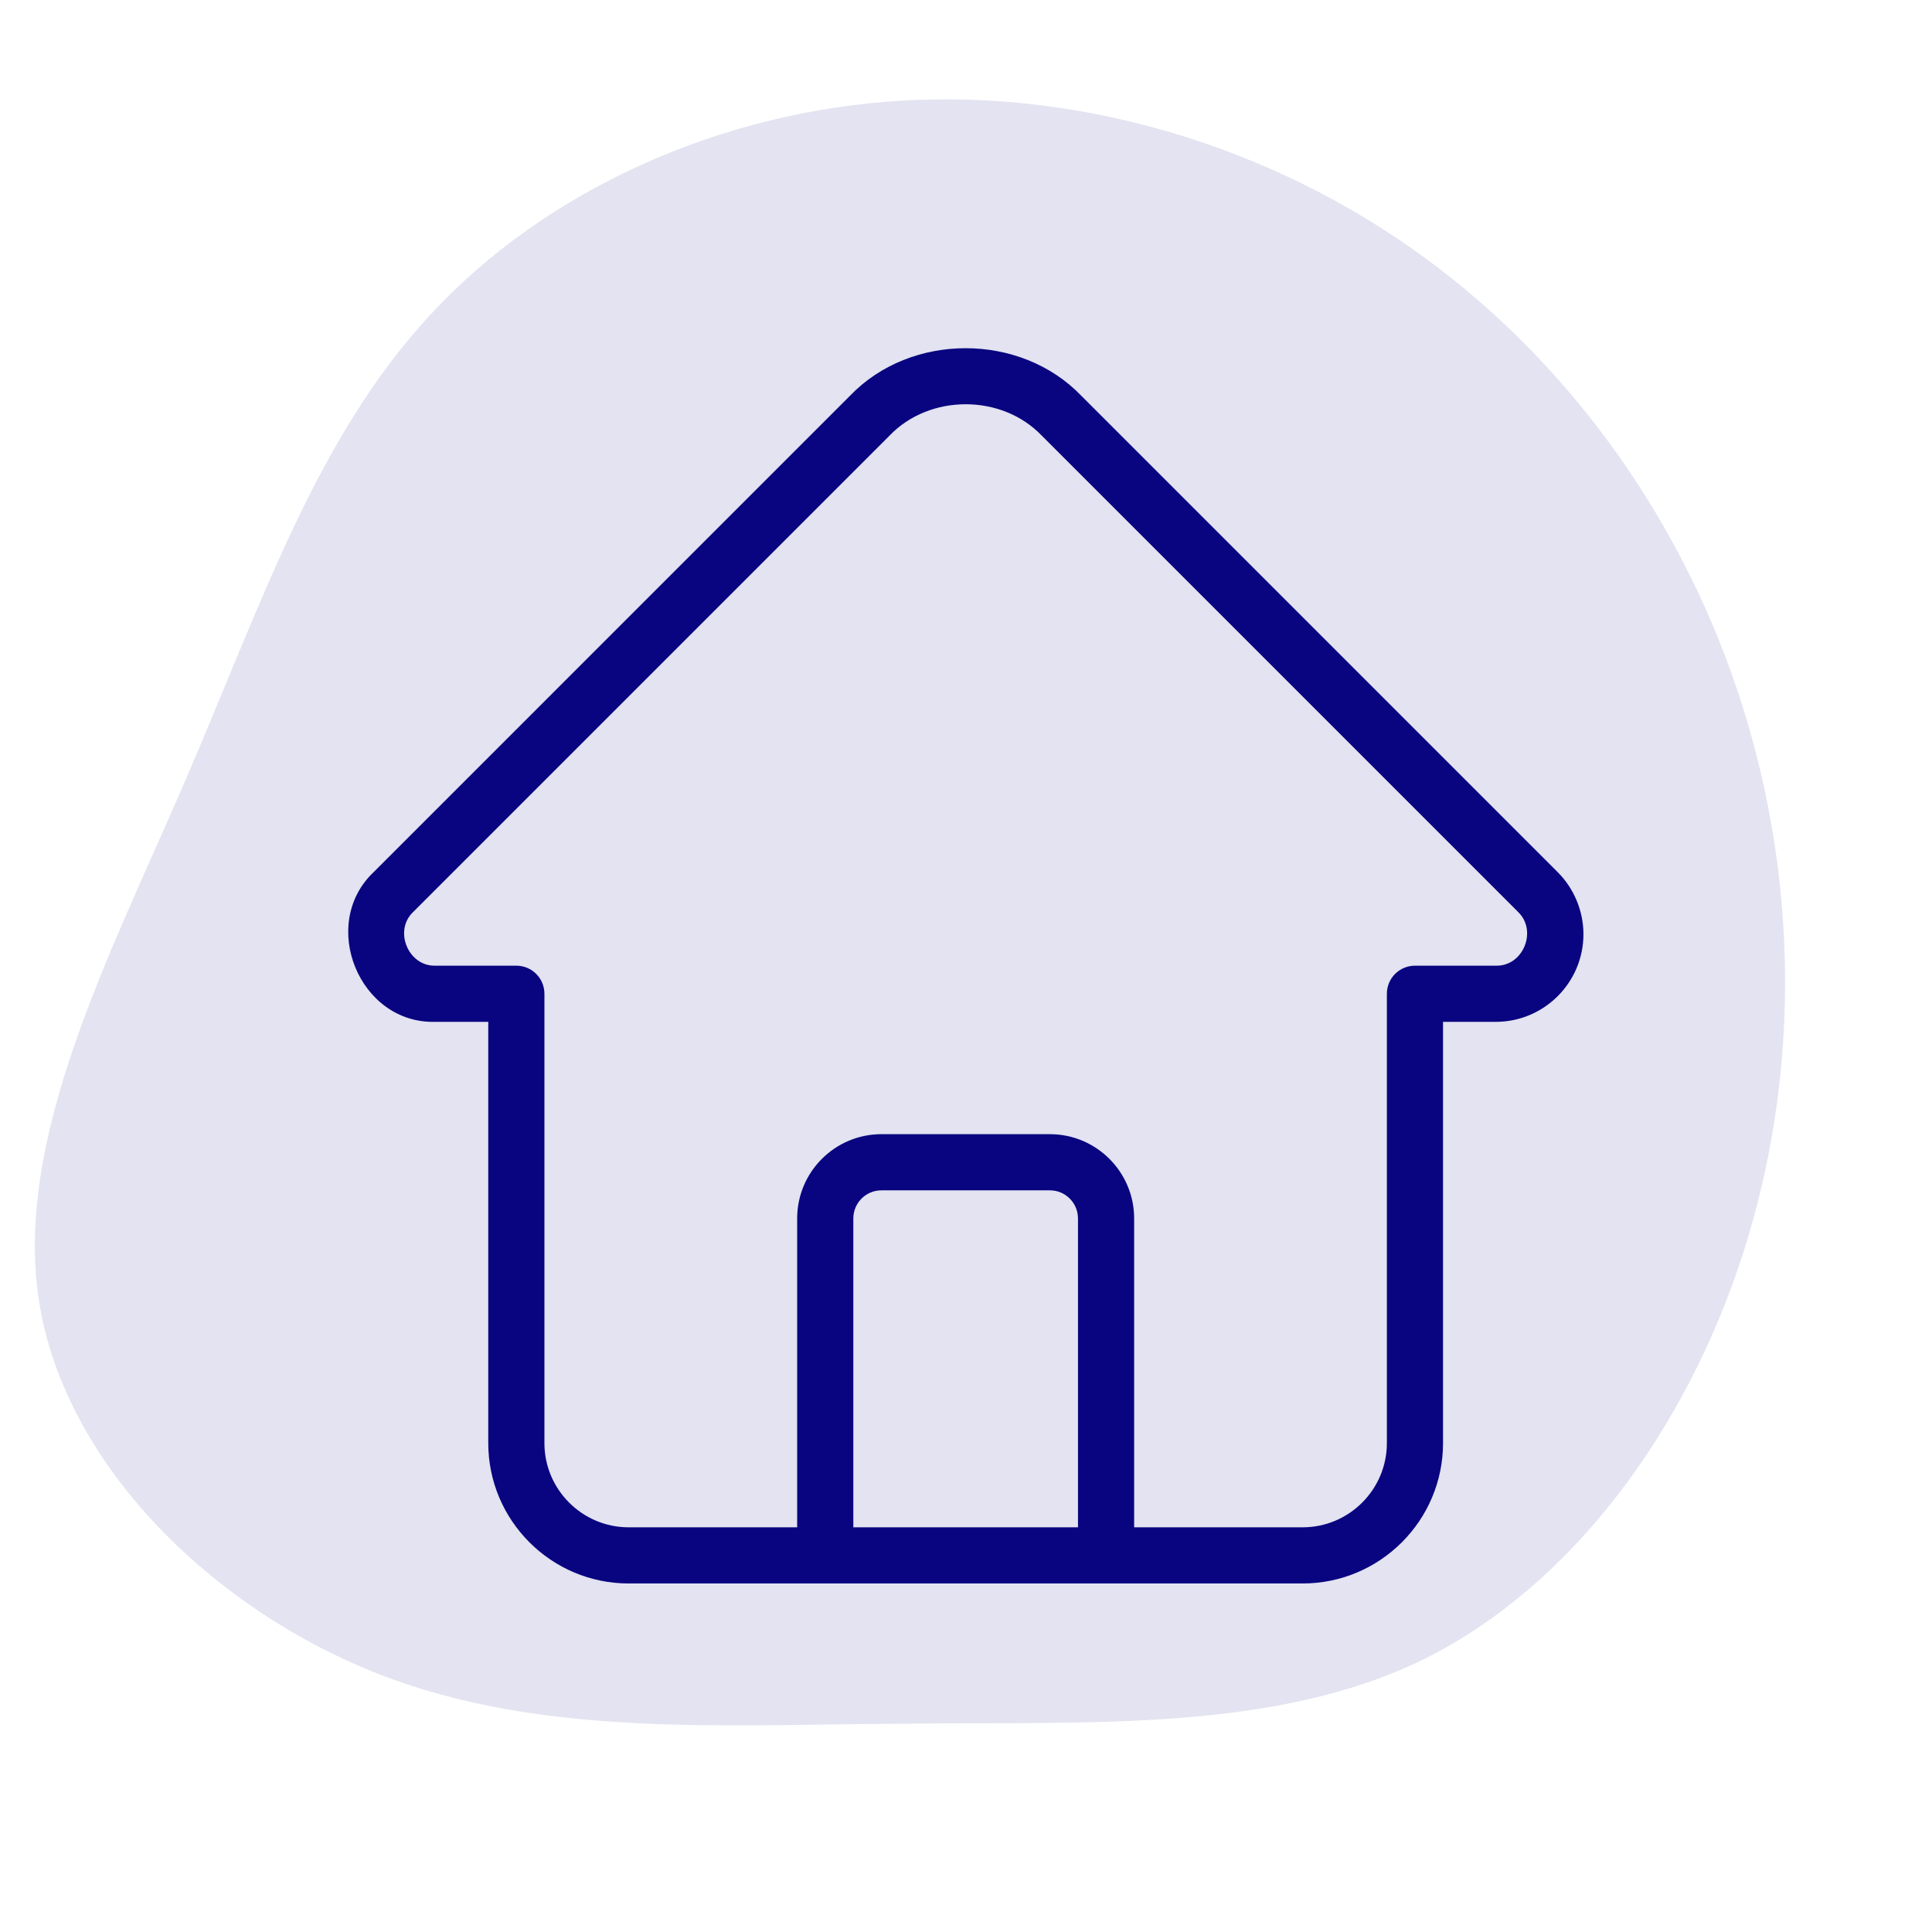 <svg width="172" height="172" viewBox="0 0 172 172" fill="none" xmlns="http://www.w3.org/2000/svg">
<g id="icon_home">
<path id="Vector" d="M38.343 27.985C48.545 16.947 64.091 9.906 80.332 8.958C96.574 8.01 113.415 13.125 126.787 22.911C140.255 32.728 150.187 47.09 155.145 62.921C160.169 78.878 160.183 96.082 155.144 111.689C150.105 127.296 139.947 141.18 126.765 147.71C113.488 154.21 97.217 153.261 80.901 153.451C64.519 153.516 48.187 154.75 33.549 148.968C18.816 143.156 5.681 130.299 3.463 115.753C1.244 101.208 9.877 84.849 16.562 69.343C23.278 53.742 28.171 38.928 38.343 27.985Z" fill="#090580" fill-opacity="0.11"/>
<g id="Line">
<path id="Vector_2" d="M96.271 35.239C90.849 29.589 81.088 29.584 75.666 35.239L33.254 77.652C28.369 82.292 31.981 91.172 38.771 90.972H43.468V128.472C43.468 135.364 49.076 140.972 55.968 140.972C73.504 140.967 98.436 140.974 115.969 140.972C122.861 140.972 128.469 135.364 128.469 128.472V90.972H133.166C137.469 90.972 140.969 87.472 140.969 83.169C140.969 81.114 140.136 79.104 138.684 77.652L96.271 35.239ZM75.969 135.972V108.472C75.969 107.092 77.091 105.972 78.469 105.972H93.469C94.846 105.972 95.969 107.092 95.969 108.472V135.972H75.969ZM133.166 85.972H125.969C124.589 85.972 123.469 87.089 123.469 88.472V128.472C123.469 132.607 120.104 135.972 115.969 135.972H100.969V108.472C100.969 104.337 97.603 100.972 93.469 100.972H78.469C74.334 100.972 70.969 104.337 70.969 108.472V135.972H55.968C51.834 135.972 48.468 132.607 48.468 128.472V88.472C48.468 87.089 47.349 85.972 45.968 85.972H38.771C36.346 86.047 35.021 82.852 36.788 81.187L79.201 38.774C82.763 35.064 89.174 35.059 92.736 38.774L135.149 81.187C136.894 82.857 135.611 86.042 133.166 85.972Z" fill="#090580"/>
</g>
</g>
</svg>
